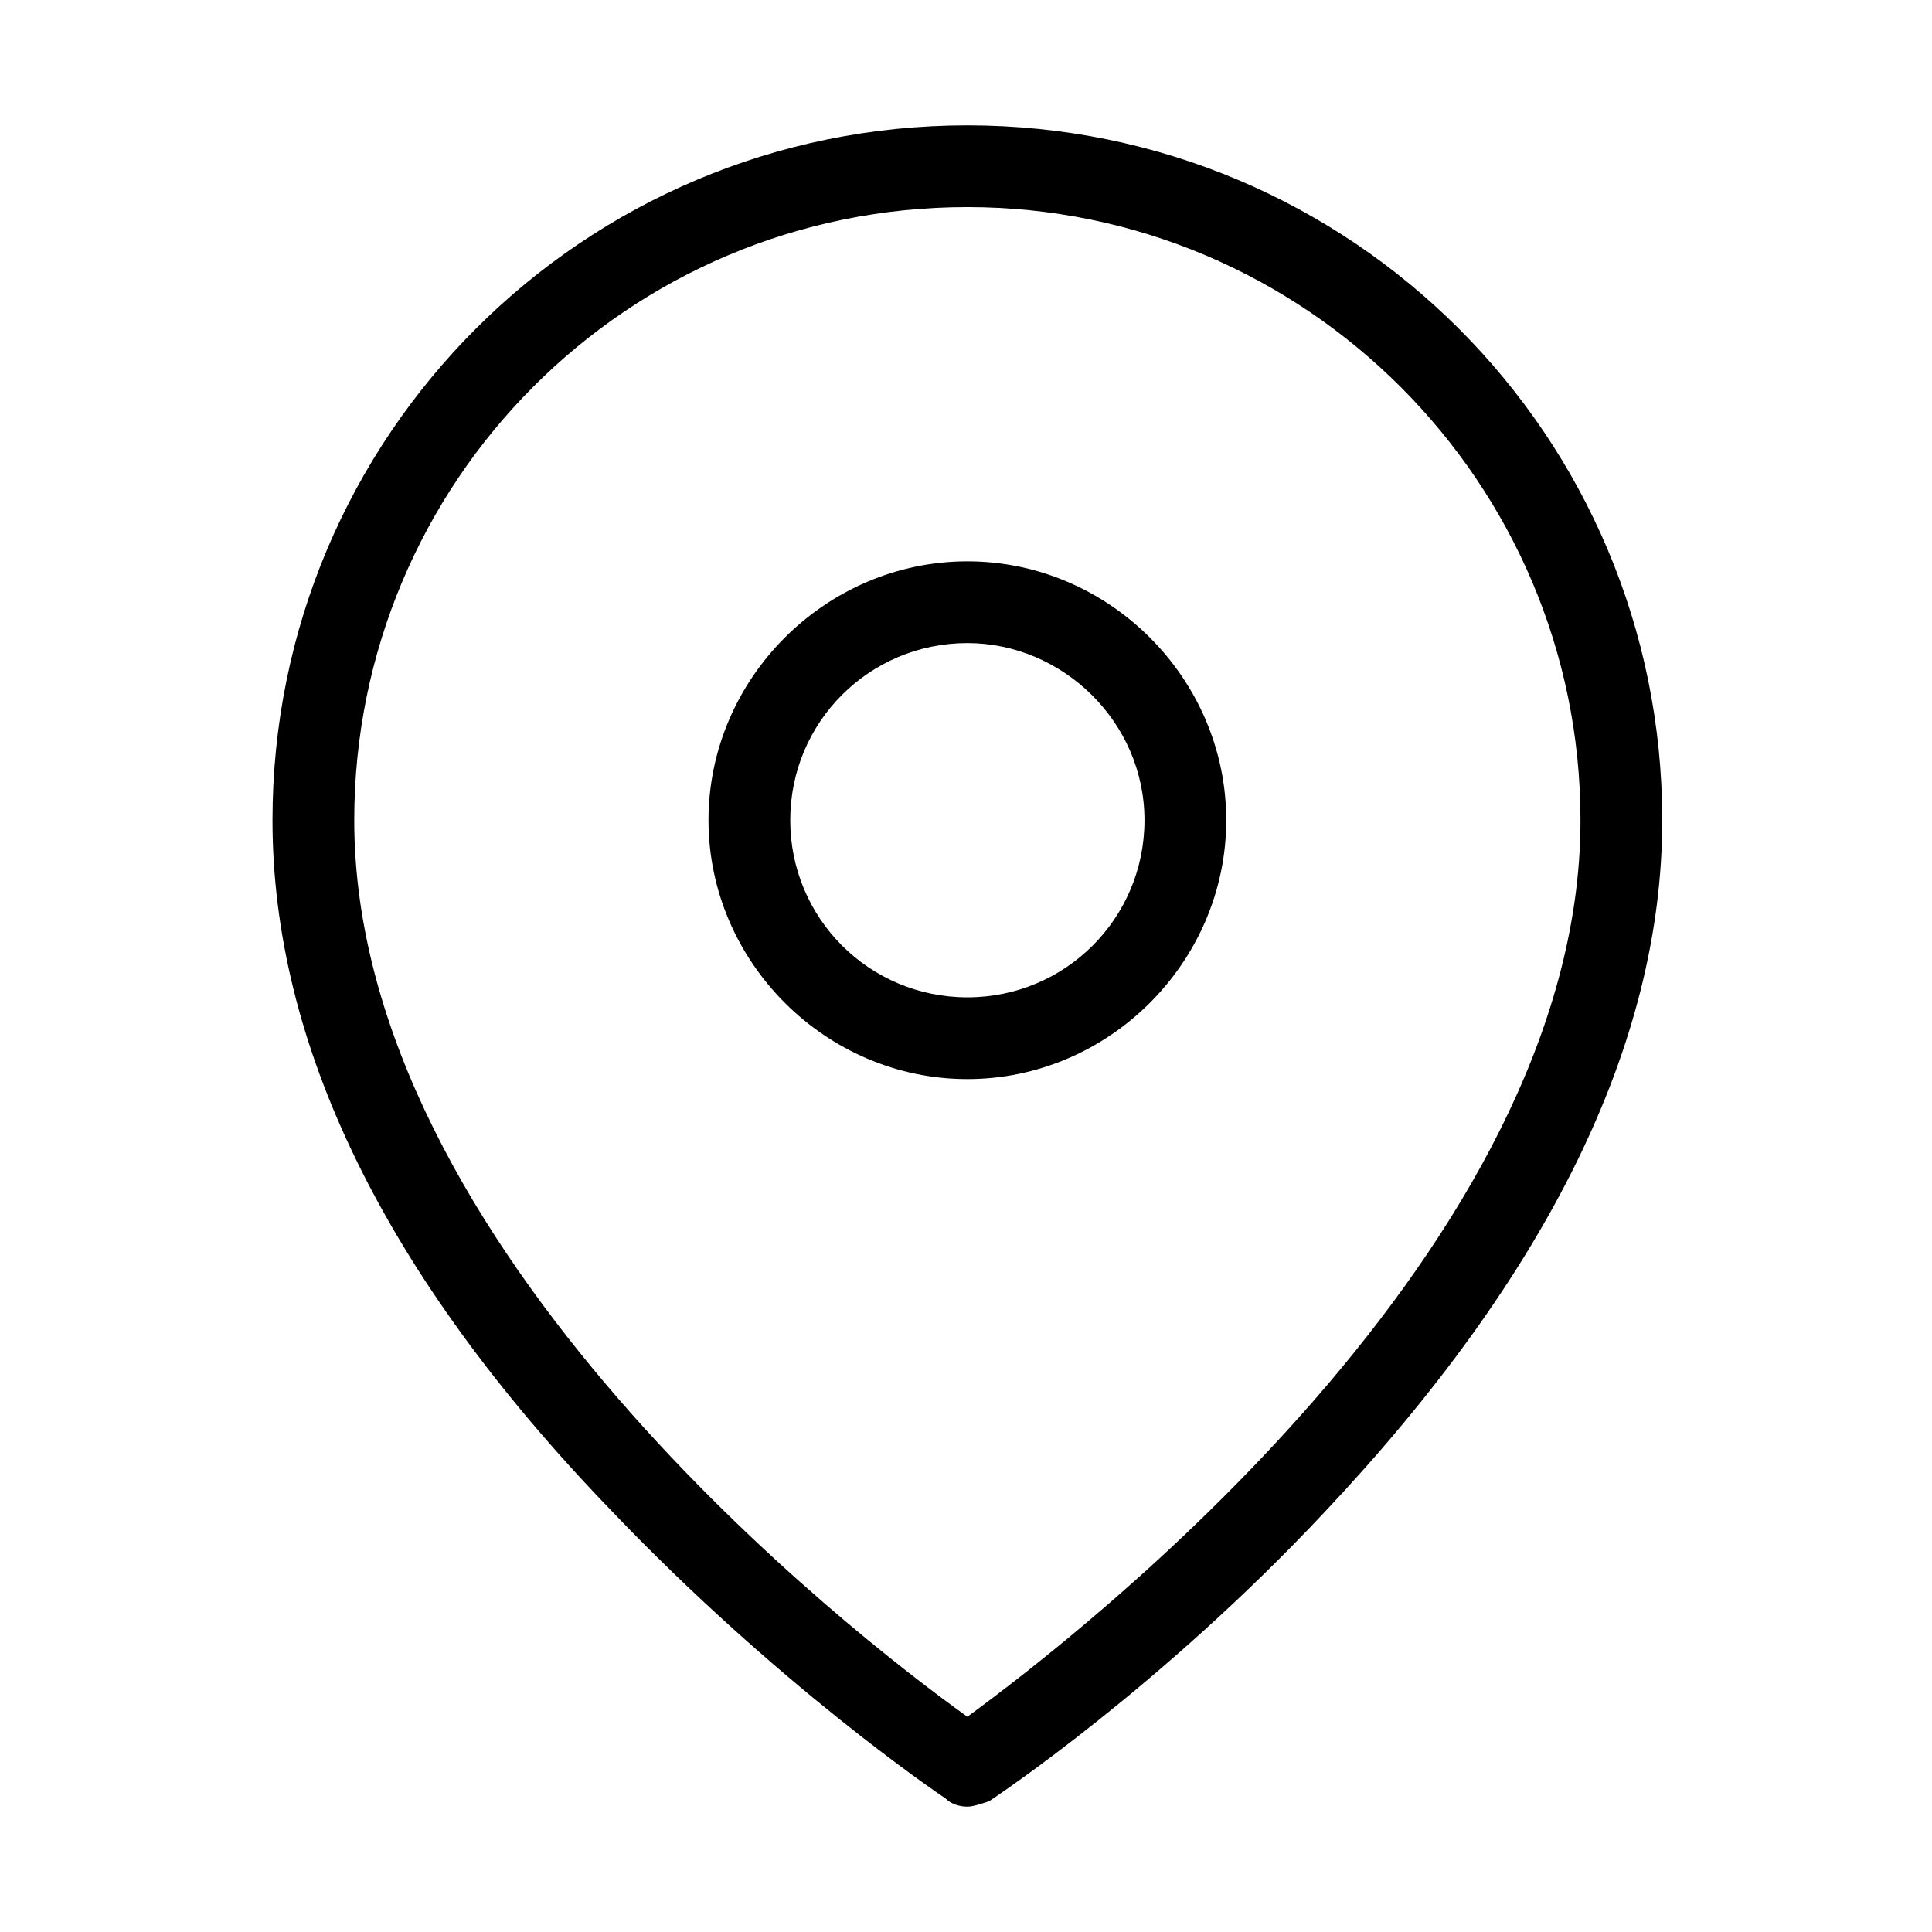 <?xml version="1.0" encoding="utf-8"?>
<!-- Generator: Adobe Illustrator 27.8.0, SVG Export Plug-In . SVG Version: 6.00 Build 0)  -->
<svg version="1.1" id="Laag_1" xmlns="http://www.w3.org/2000/svg" xmlns:xlink="http://www.w3.org/1999/xlink" x="0px" y="0px"
	 viewBox="0 0 70.9 70.9" style="enable-background:new 0 0 70.9 70.9;" xml:space="preserve">
<g>
	<g>
		<path d="M35.5,66.3c-0.3,0-0.6-0.1-0.8-0.3c-0.3-0.2-6.2-4.2-12.3-10.6C14.1,46.8,10,38.3,10,30.1C10,16,21.4,4.6,35.5,4.6
			S61,16,61,30.1c0,8.2-4.2,16.7-12.4,25.4c-6,6.4-12,10.4-12.3,10.6C36,66.2,35.7,66.3,35.5,66.3z M35.5,7.6
			C23,7.6,13,17.7,13,30.1C13,45.8,31.3,60,35.5,63C39.6,60,58,45.8,58,30.1C58,17.7,47.9,7.6,35.5,7.6z"/>
	</g>
	<g>
		<path d="M35.5,39.6c-5.2,0-9.5-4.3-9.5-9.5s4.3-9.5,9.5-9.5s9.5,4.3,9.5,9.5S40.7,39.6,35.5,39.6z M35.5,23.6
			c-3.6,0-6.5,2.9-6.5,6.5s2.9,6.5,6.5,6.5s6.5-2.9,6.5-6.5S39,23.6,35.5,23.6z"/>
	</g>
</g>
</svg>
